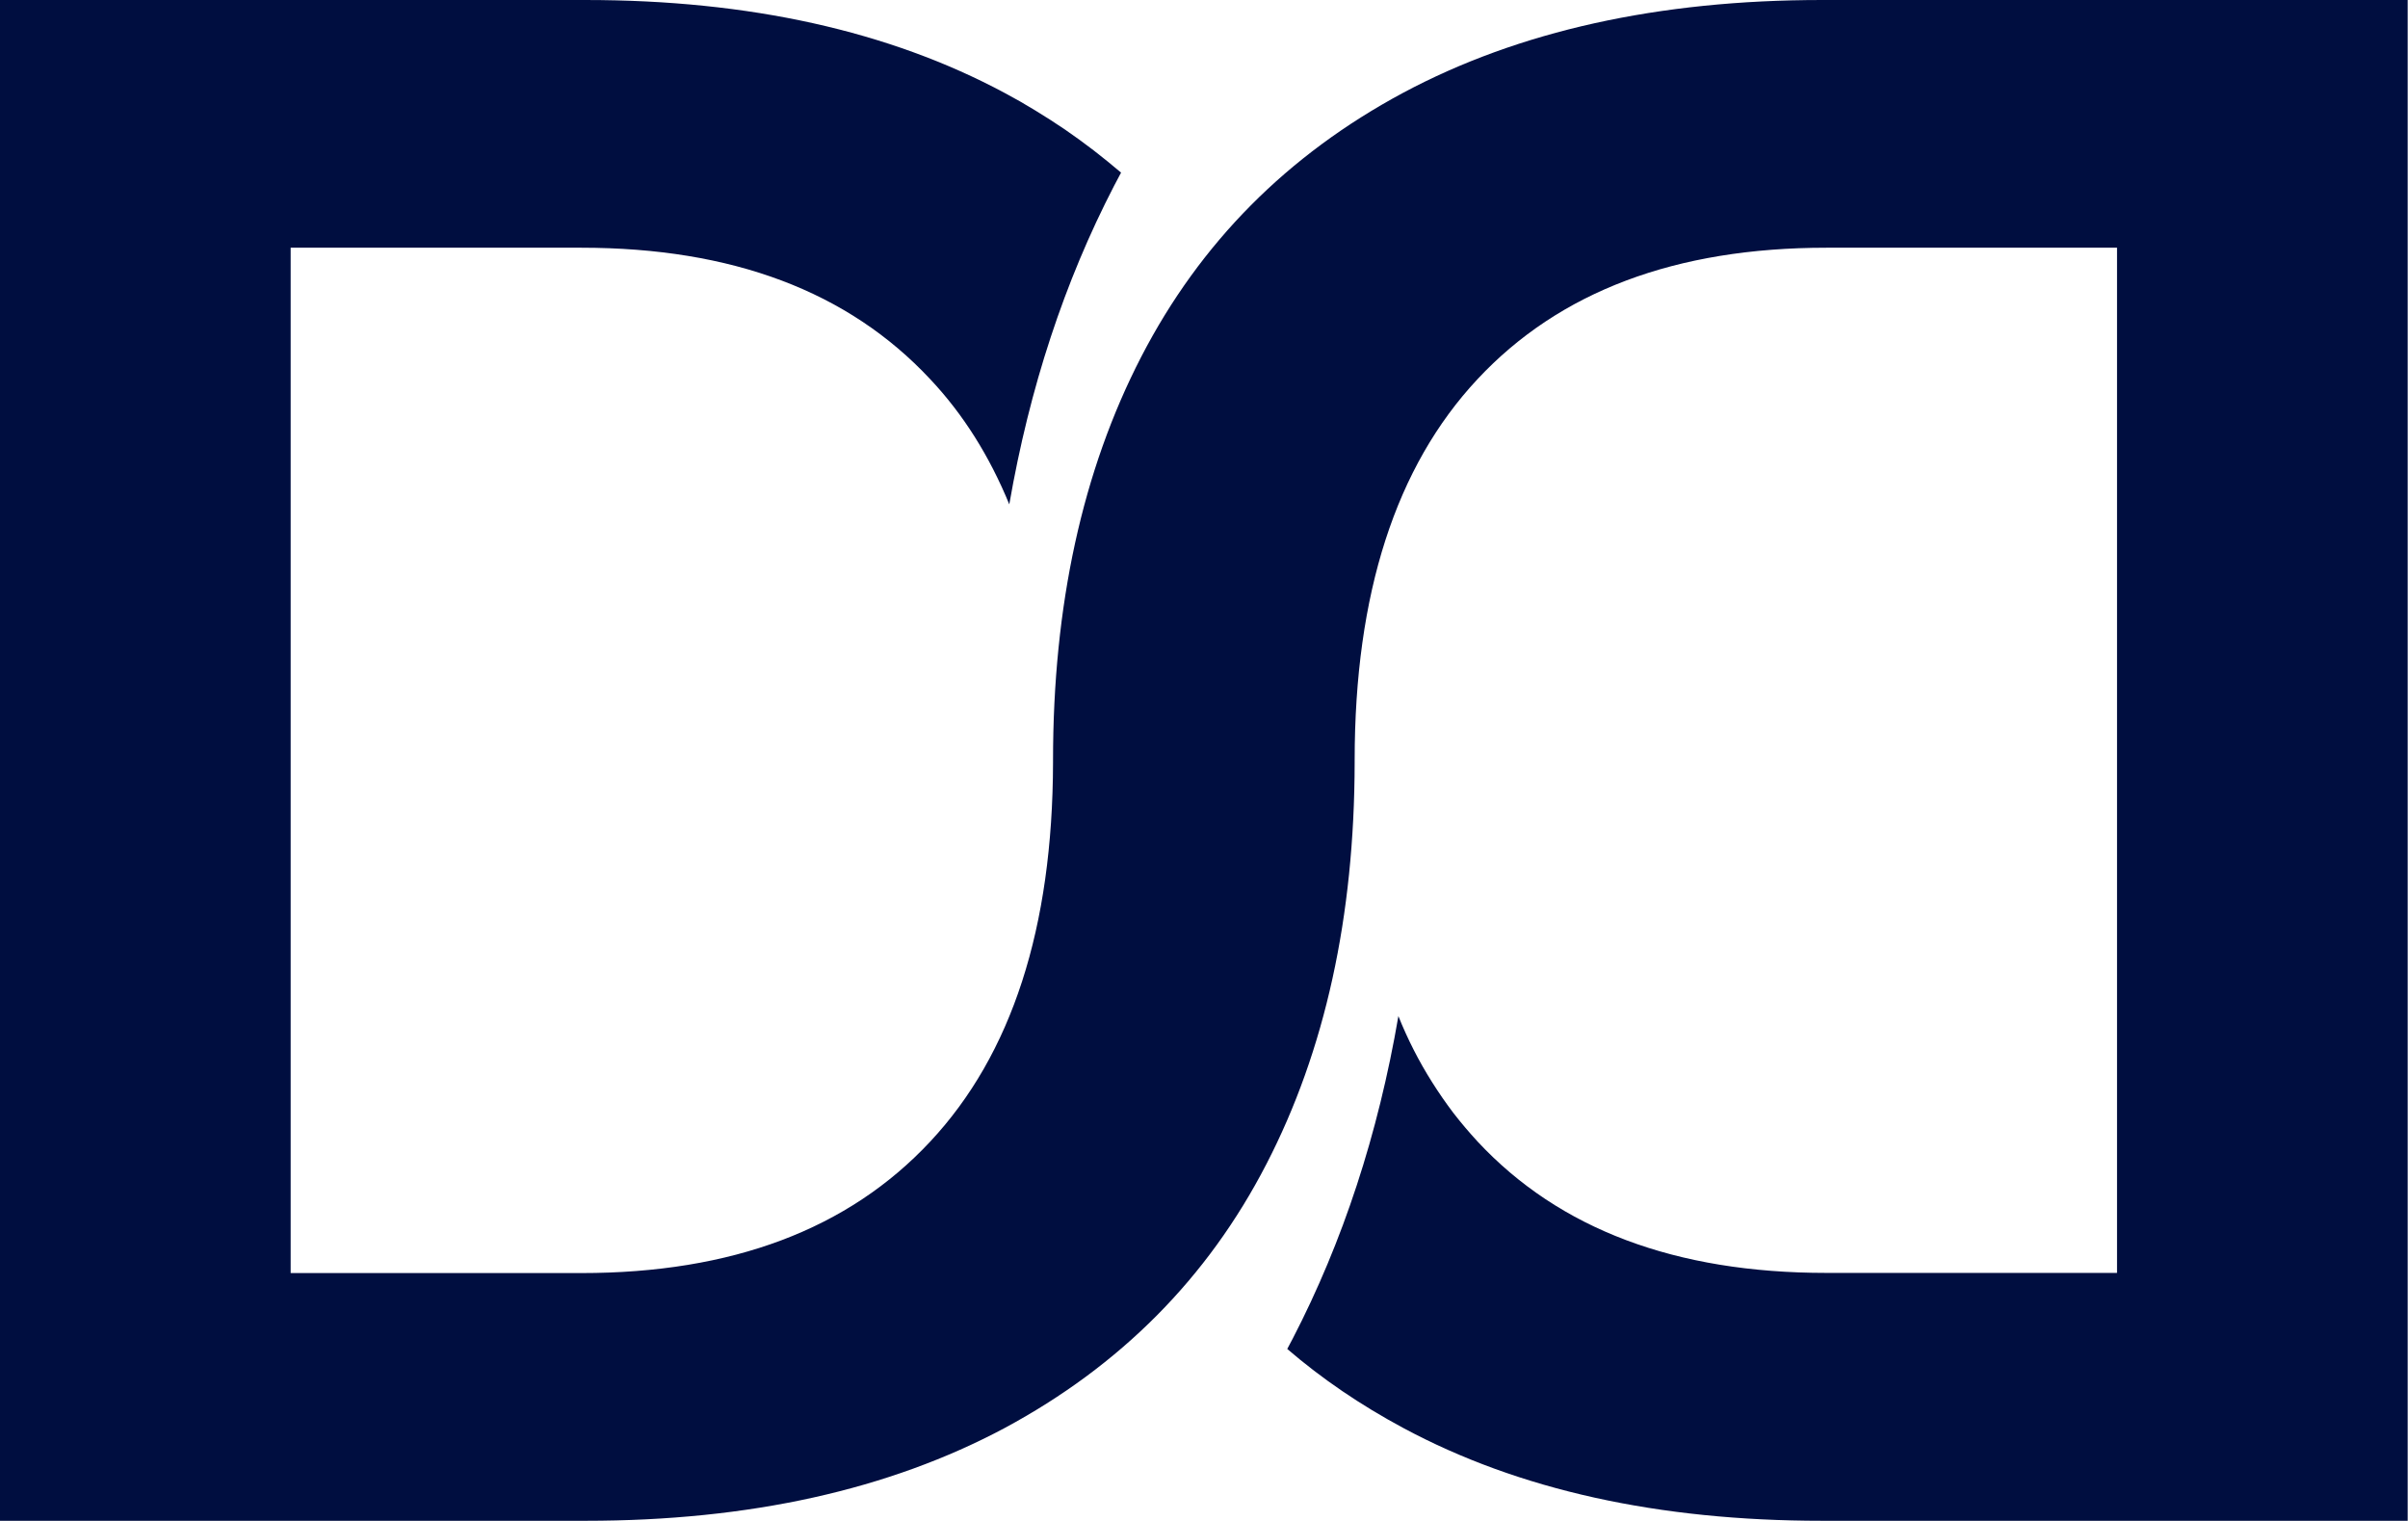 <svg version="1.2" xmlns="http://www.w3.org/2000/svg" viewBox="0 0 1536 970" width="1536" height="970"><style>.a{fill:#000e40}</style><path class="a" d="m1162.2 0c-104.4 0-193.5 19.8-267.2 59.2-73.8 39.6-129.4 95.6-167 168.3-37.6 72.8-56.3 158.6-56.3 257.5v1.2c-0.2 105.7-26.3 186.3-78.4 242-52.2 55.9-126.4 83.8-222.5 83.8h-185.4v-654h185.4c96.3 0 170.3 27.9 222.5 83.8 21.2 22.5 37.9 49.2 50.5 79.9 12.9-74.4 35.2-142.1 66.9-203.3l4.4-8.3q-8.6-7.3-17.5-14.2-9-6.9-18.3-13.3-9.3-6.3-19-12.2-9.6-5.9-19.6-11.2c-73.6-39.4-162.6-59.2-267.1-59.2h-373.6v970h373.6c104.5 0 193.5-19.8 267.3-59.2 73.6-39.6 129.4-95.6 166.9-168.3 37.4-72.3 56.2-157.8 56.3-256.3v-1.2c0-106.2 26.2-187.4 78.4-243.2 52.2-55.9 126.4-83.8 222.5-83.8h185.4v653.9h-185.4c-96.3 0-170.4-27.9-222.5-83.8q-8.1-8.8-15.4-18.2-7.2-9.5-13.5-19.5-6.4-10.1-11.8-20.7-5.4-10.6-9.8-21.6c-12.9 75.2-35.4 143.9-67.4 205.7l-3.5 6.6c22.2 19.1 46.8 35.8 74 50.4 73.7 39.6 162.8 59.2 267.2 59.2h373.5v-970c0 0-373.6 0-373.6 0z"/></svg>